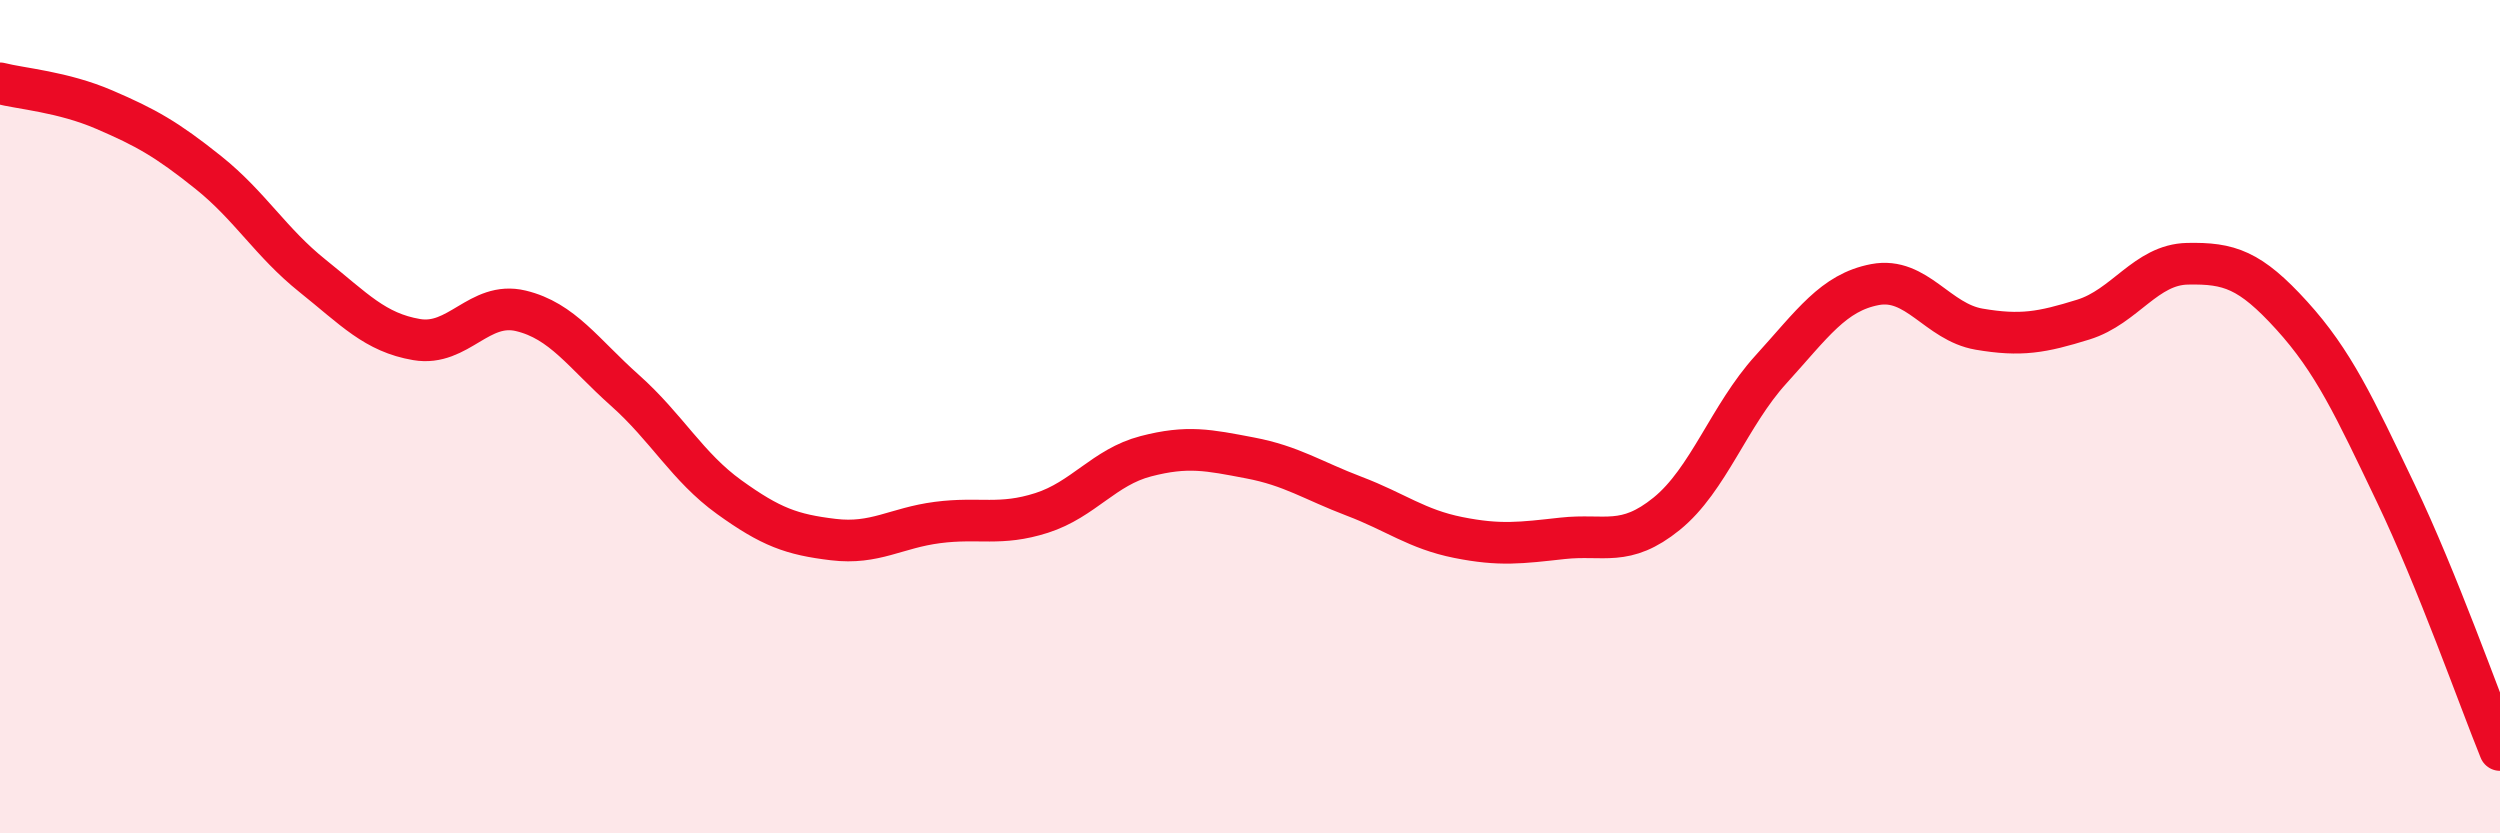 
    <svg width="60" height="20" viewBox="0 0 60 20" xmlns="http://www.w3.org/2000/svg">
      <path
        d="M 0,2 C 0.5,2.13 1.5,2.2 2.5,2.63 C 3.5,3.06 4,3.34 5,4.14 C 6,4.94 6.5,5.82 7.5,6.62 C 8.5,7.42 9,7.98 10,8.15 C 11,8.32 11.5,7.22 12.5,7.46 C 13.5,7.7 14,8.48 15,9.37 C 16,10.26 16.5,11.21 17.5,11.93 C 18.5,12.65 19,12.83 20,12.95 C 21,13.07 21.5,12.67 22.5,12.54 C 23.5,12.41 24,12.63 25,12.31 C 26,11.99 26.5,11.21 27.5,10.95 C 28.5,10.69 29,10.8 30,10.99 C 31,11.18 31.5,11.53 32.5,11.91 C 33.5,12.29 34,12.7 35,12.9 C 36,13.1 36.5,13.03 37.5,12.92 C 38.5,12.81 39,13.14 40,12.33 C 41,11.52 41.5,9.97 42.5,8.87 C 43.5,7.77 44,7.02 45,6.83 C 46,6.64 46.5,7.73 47.5,7.9 C 48.5,8.07 49,7.98 50,7.67 C 51,7.36 51.5,6.35 52.5,6.33 C 53.5,6.31 54,6.47 55,7.57 C 56,8.67 56.5,9.75 57.5,11.84 C 58.5,13.93 59.5,16.77 60,18L60 20L0 20Z"
        fill="#EB0A25"
        opacity="0.1"
        stroke-linecap="round"
        stroke-linejoin="round"
      />
      <path
        d="M 0,2 C 0.5,2.13 1.5,2.2 2.5,2.63 C 3.5,3.06 4,3.34 5,4.14 C 6,4.94 6.5,5.82 7.5,6.62 C 8.5,7.42 9,7.98 10,8.15 C 11,8.32 11.5,7.22 12.5,7.46 C 13.5,7.7 14,8.48 15,9.37 C 16,10.26 16.5,11.21 17.5,11.93 C 18.5,12.65 19,12.83 20,12.95 C 21,13.07 21.5,12.67 22.5,12.54 C 23.5,12.41 24,12.63 25,12.31 C 26,11.99 26.5,11.21 27.5,10.95 C 28.5,10.69 29,10.8 30,10.99 C 31,11.18 31.5,11.53 32.5,11.91 C 33.5,12.29 34,12.7 35,12.9 C 36,13.1 36.5,13.03 37.5,12.92 C 38.5,12.81 39,13.14 40,12.33 C 41,11.52 41.5,9.97 42.5,8.87 C 43.5,7.77 44,7.02 45,6.83 C 46,6.64 46.5,7.73 47.5,7.9 C 48.5,8.07 49,7.98 50,7.67 C 51,7.36 51.5,6.35 52.5,6.33 C 53.5,6.31 54,6.47 55,7.57 C 56,8.67 56.5,9.75 57.5,11.84 C 58.5,13.93 59.5,16.77 60,18"
        stroke="#EB0A25"
        stroke-width="1"
        fill="none"
        stroke-linecap="round"
        stroke-linejoin="round"
      />
    </svg>
  